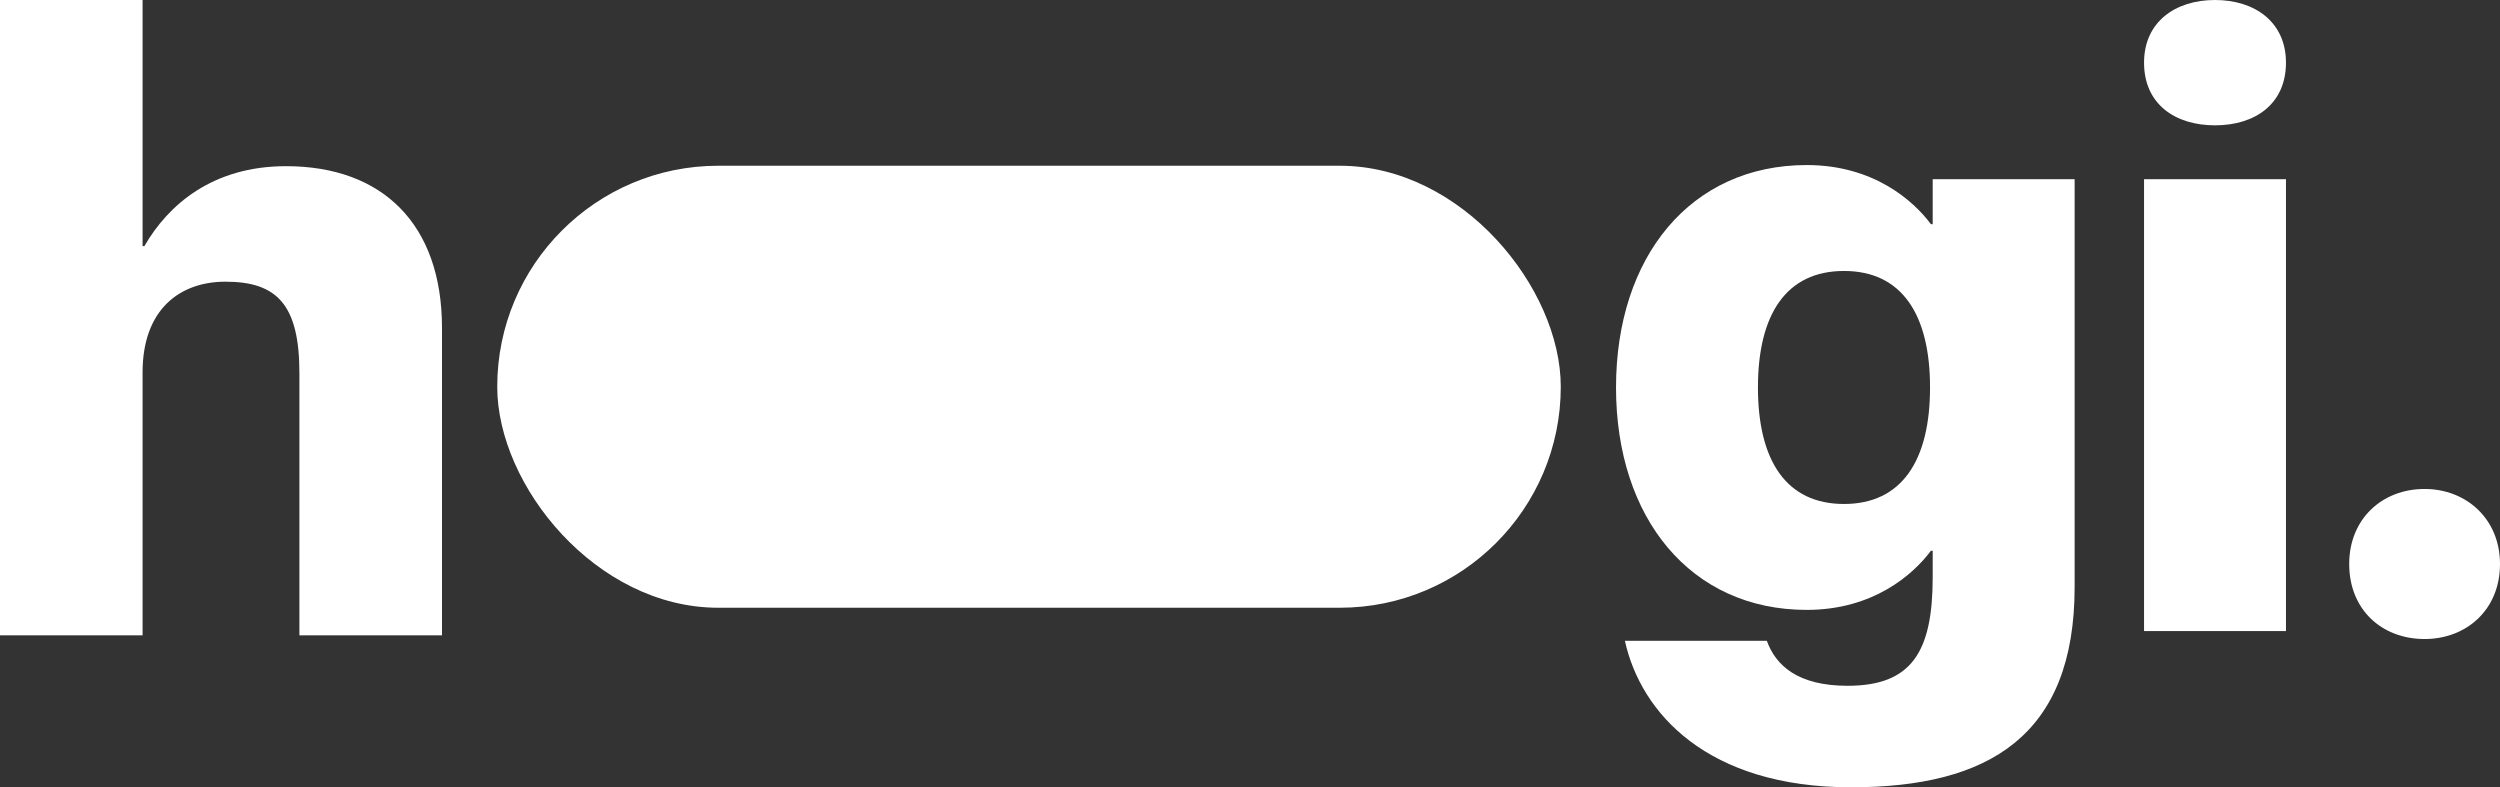 <svg width="181" height="57" viewBox="0 0 181 57" fill="none" xmlns="http://www.w3.org/2000/svg">
<rect x="0" y="0" width="181" height="57" fill="#333333" stroke="none"/>
<g clip-path="url(#clip0_95_54)">
<path d="M20.71 12.031C15.419 12.031 12.194 14.797 10.452 17.821H10.323V0H0V46H10.323V26.957C10.323 22.389 13.032 20.394 16.323 20.394C20.064 20.394 21.677 22.067 21.677 27.021V46H32V23.74C32 16.213 27.677 12.031 20.71 12.031Z" fill="white"/>
<path d="M139.927 12.972V16.231H139.799C138.514 14.506 135.624 11.95 130.808 11.95C122.395 11.95 117 18.595 117 28.053C117 37.51 122.395 44.156 130.808 44.156C135.624 44.156 138.514 41.6 139.799 39.874H139.927V41.791C139.927 47.223 138.386 49.651 133.762 49.651C130.165 49.651 128.56 48.182 127.918 46.392H117.642C118.798 51.632 123.615 57 134.019 57C143.973 57 150.203 53.294 150.203 42.494V12.972H139.927ZM133.505 36.488C129.331 36.488 127.275 33.356 127.275 28.053C127.275 22.749 129.331 19.618 133.505 19.618C137.679 19.618 139.735 22.749 139.735 28.053C139.735 33.356 137.679 36.488 133.505 36.488Z" fill="white"/>
<path d="M160.367 9.074C163.257 9.074 165.504 7.54 165.504 4.537C165.504 1.598 163.257 0 160.367 0C157.477 0 155.229 1.598 155.229 4.537C155.229 7.54 157.477 9.074 160.367 9.074ZM155.229 12.972V45.69H165.504V12.972H155.229Z" fill="white"/>
<path d="M175.541 46.265C178.56 46.265 181 44.156 181 40.833C181 37.574 178.56 35.401 175.541 35.401C172.459 35.401 170.082 37.574 170.082 40.833C170.082 44.156 172.459 46.265 175.541 46.265Z" fill="white"/>
<rect x="36" y="12" width="77" height="32" rx="16" fill="white"/>
</g>
<defs>
<clipPath id="clip0_95_54">
<rect width="181" height="57" fill="white"/>
</clipPath>
</defs>
</svg>